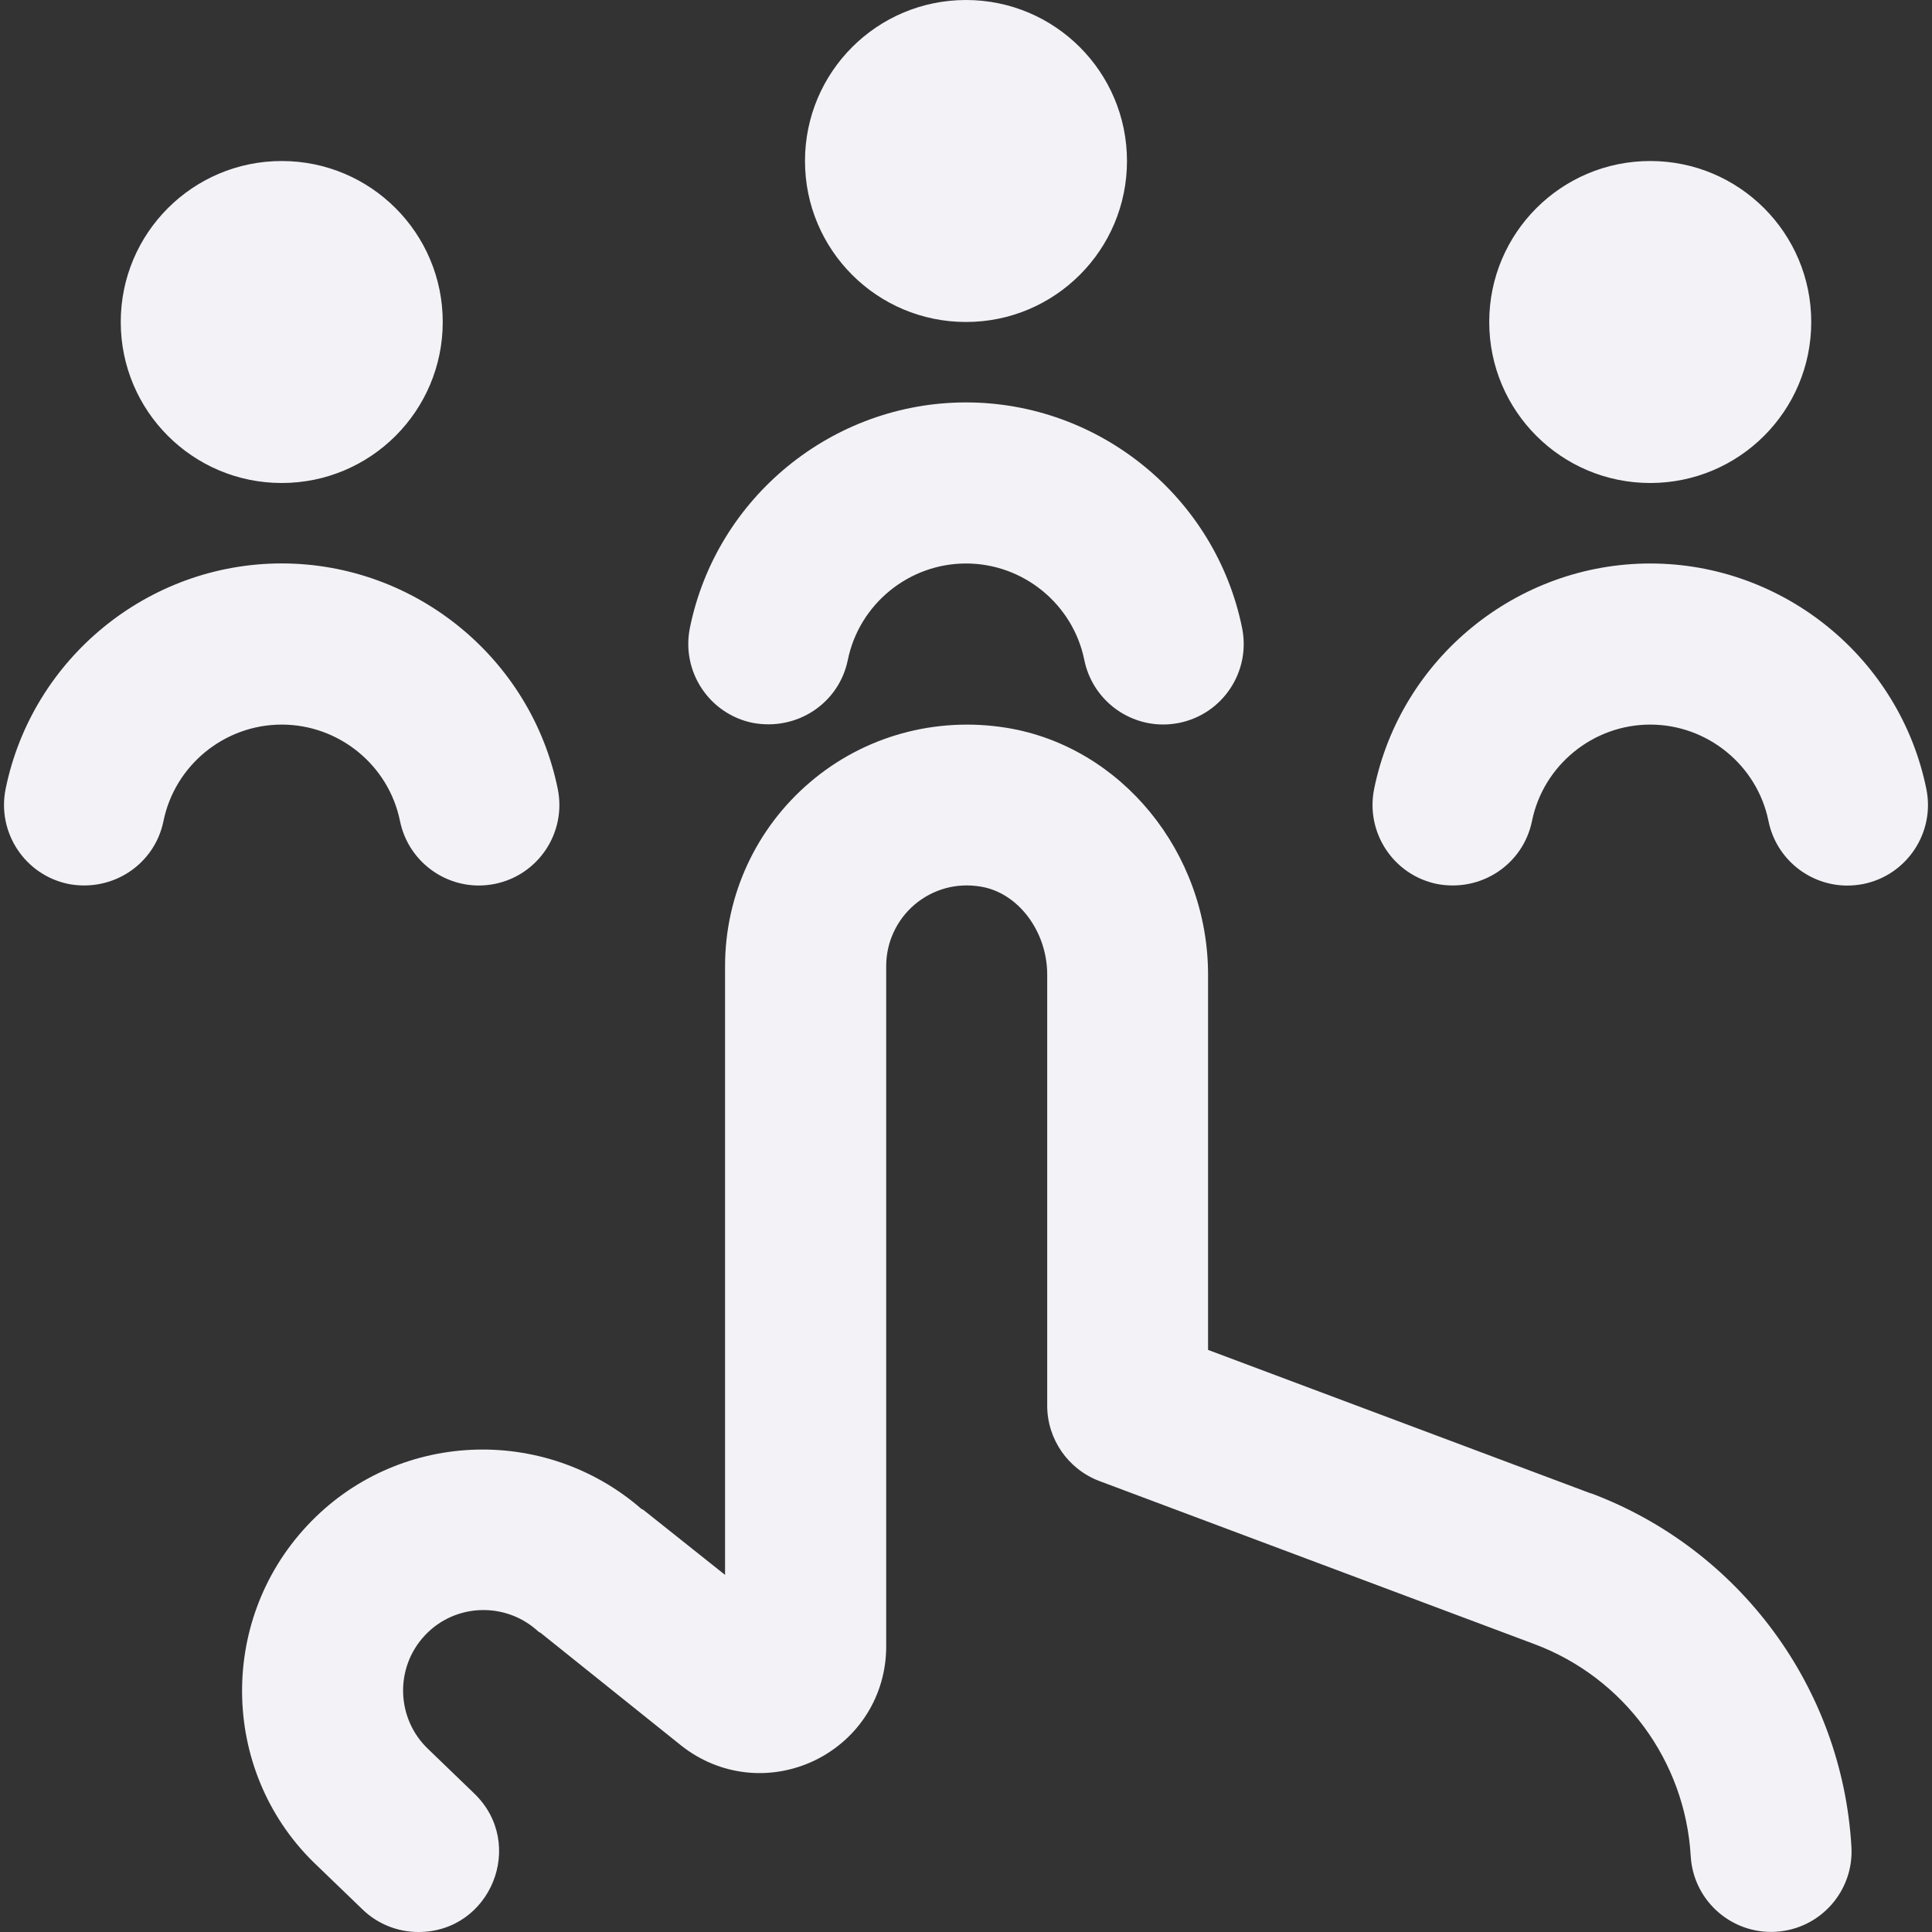 <svg width="62" height="62" viewBox="0 0 62 62" fill="none" xmlns="http://www.w3.org/2000/svg">
<rect x="0" y="0" width="62" height="62" fill="#333333" stroke="none"/>
<path d="M25.833 5.167C25.833 2.312 28.145 0 31 0C33.854 0 36.166 2.312 36.166 5.167C36.166 8.021 33.854 10.333 31 10.333C28.145 10.333 25.833 8.021 25.833 5.167ZM24.159 23.198C25.572 23.462 26.921 22.576 27.207 21.181C27.572 19.385 29.168 18.083 31.002 18.083C32.836 18.083 34.433 19.385 34.797 21.181C35.048 22.405 36.125 23.25 37.326 23.25C37.494 23.25 37.67 23.232 37.843 23.198C39.24 22.914 40.145 21.55 39.86 20.15C39.008 15.957 35.283 12.914 31 12.914C26.716 12.914 22.991 15.957 22.139 20.15C21.857 21.55 22.759 22.912 24.156 23.198H24.159ZM52.958 15.5C55.812 15.5 58.125 13.188 58.125 10.333C58.125 7.479 55.812 5.167 52.958 5.167C50.103 5.167 47.791 7.479 47.791 10.333C47.791 13.188 50.103 15.5 52.958 15.5ZM12.836 26.347C13.087 27.572 14.164 28.417 15.365 28.417C15.533 28.417 15.709 28.399 15.882 28.365C17.279 28.081 18.184 26.717 17.899 25.317C17.047 21.124 13.322 18.081 9.039 18.081C4.755 18.081 1.033 21.127 0.18 25.319C-0.101 26.719 0.8 28.081 2.198 28.368C3.611 28.636 4.96 27.745 5.246 26.35C5.611 24.555 7.207 23.253 9.041 23.253C10.875 23.253 12.472 24.552 12.836 26.347ZM9.041 15.5C11.896 15.5 14.208 13.188 14.208 10.333C14.208 7.479 11.896 5.167 9.041 5.167C6.187 5.167 3.875 7.479 3.875 10.333C3.875 13.188 6.187 15.5 9.041 15.5ZM61.819 25.319C60.966 21.127 57.241 18.083 52.958 18.083C48.675 18.083 44.95 21.127 44.097 25.319C43.816 26.719 44.717 28.081 46.115 28.368C47.528 28.636 48.876 27.745 49.163 26.35C49.527 24.555 51.124 23.253 52.958 23.253C54.792 23.253 56.389 24.555 56.753 26.35C57.003 27.575 58.081 28.419 59.282 28.419C59.45 28.419 59.626 28.401 59.799 28.368C61.196 28.083 62.103 26.719 61.819 25.319ZM51.054 47.926L38.768 43.32V31.279C38.768 27.363 35.988 23.955 32.302 23.356C30.031 22.989 27.734 23.619 26.001 25.097C24.265 26.572 23.268 28.724 23.268 31.003V50.54L20.646 48.453C20.628 48.438 20.602 48.435 20.584 48.422C17.455 45.704 12.707 45.906 9.858 48.959C6.938 52.08 7.104 56.993 10.193 59.887L11.635 61.277C12.115 61.742 12.759 62 13.428 62C15.753 62 16.895 59.171 15.221 57.557L13.753 56.141C12.712 55.164 12.658 53.524 13.634 52.483C14.603 51.444 16.238 51.395 17.277 52.359C17.303 52.382 17.336 52.387 17.362 52.411C17.391 52.434 21.855 56.012 21.855 56.012C23.084 56.991 24.727 57.174 26.143 56.495C27.559 55.81 28.439 54.41 28.439 52.84V31C28.439 30.241 28.773 29.522 29.351 29.029C29.94 28.533 30.695 28.321 31.475 28.453C32.671 28.647 33.606 29.887 33.606 31.276V45.108C33.606 46.185 34.275 47.148 35.28 47.528L49.243 52.762C52.111 53.837 54.079 56.505 54.257 59.566C54.337 60.938 55.477 61.997 56.833 61.997C56.885 61.997 56.934 61.997 56.988 61.992C58.411 61.91 59.499 60.688 59.414 59.262C59.117 54.165 55.833 49.714 51.057 47.921L51.054 47.926Z" fill="#F2F2F7"/>
</svg>
